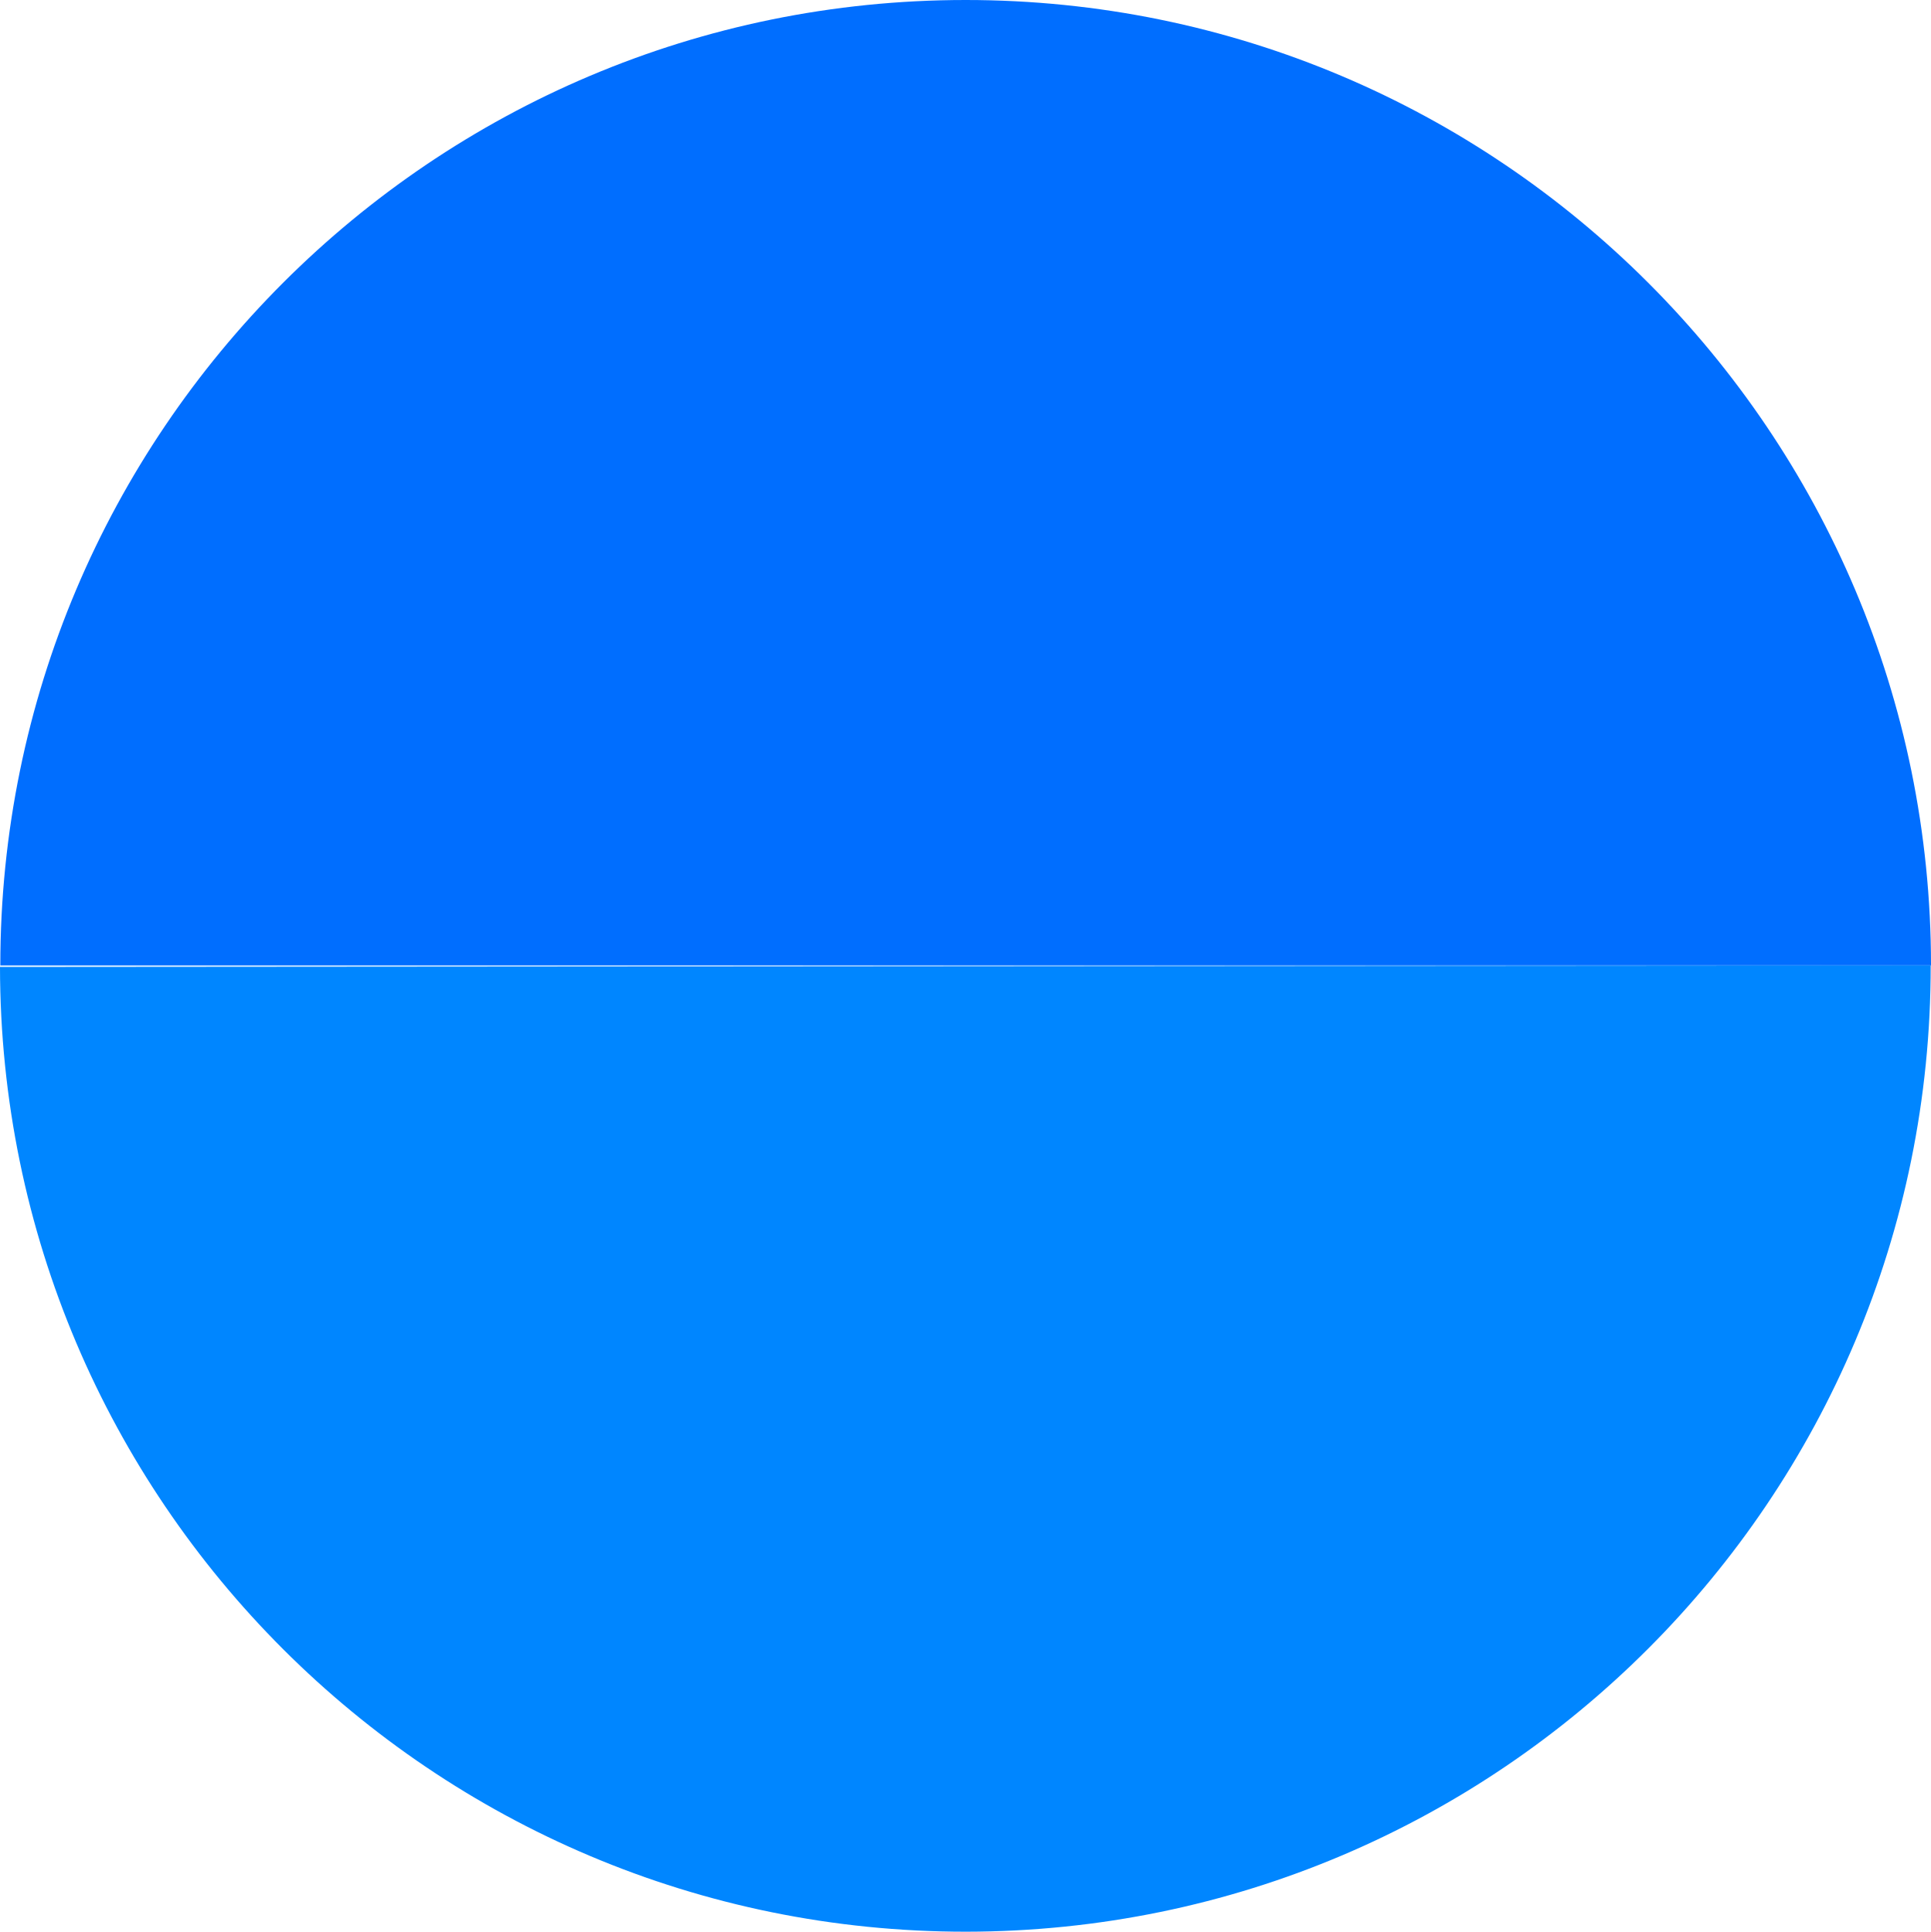 <?xml version="1.0" encoding="UTF-8"?>
<svg id="Capa_1" data-name="Capa 1" xmlns="http://www.w3.org/2000/svg" viewBox="0 0 122.84 122.87">
  <defs>
    <style>
      .cls-1 {
        fill: #006eff;
      }

      .cls-1, .cls-2 {
        fill-rule: evenodd;
      }

      .cls-2 {
        fill: #0086ff;
      }
    </style>
  </defs>
  <path class="cls-1" d="M.02,61.41C.02,27.49,27.52,0,61.43,0s61.41,27.49,61.41,61.41"/>
  <path class="cls-2" d="M122.82,61.41c.03,33.92-27.45,61.43-61.36,61.46C27.54,122.89.03,95.42,0,61.5"/>
</svg>